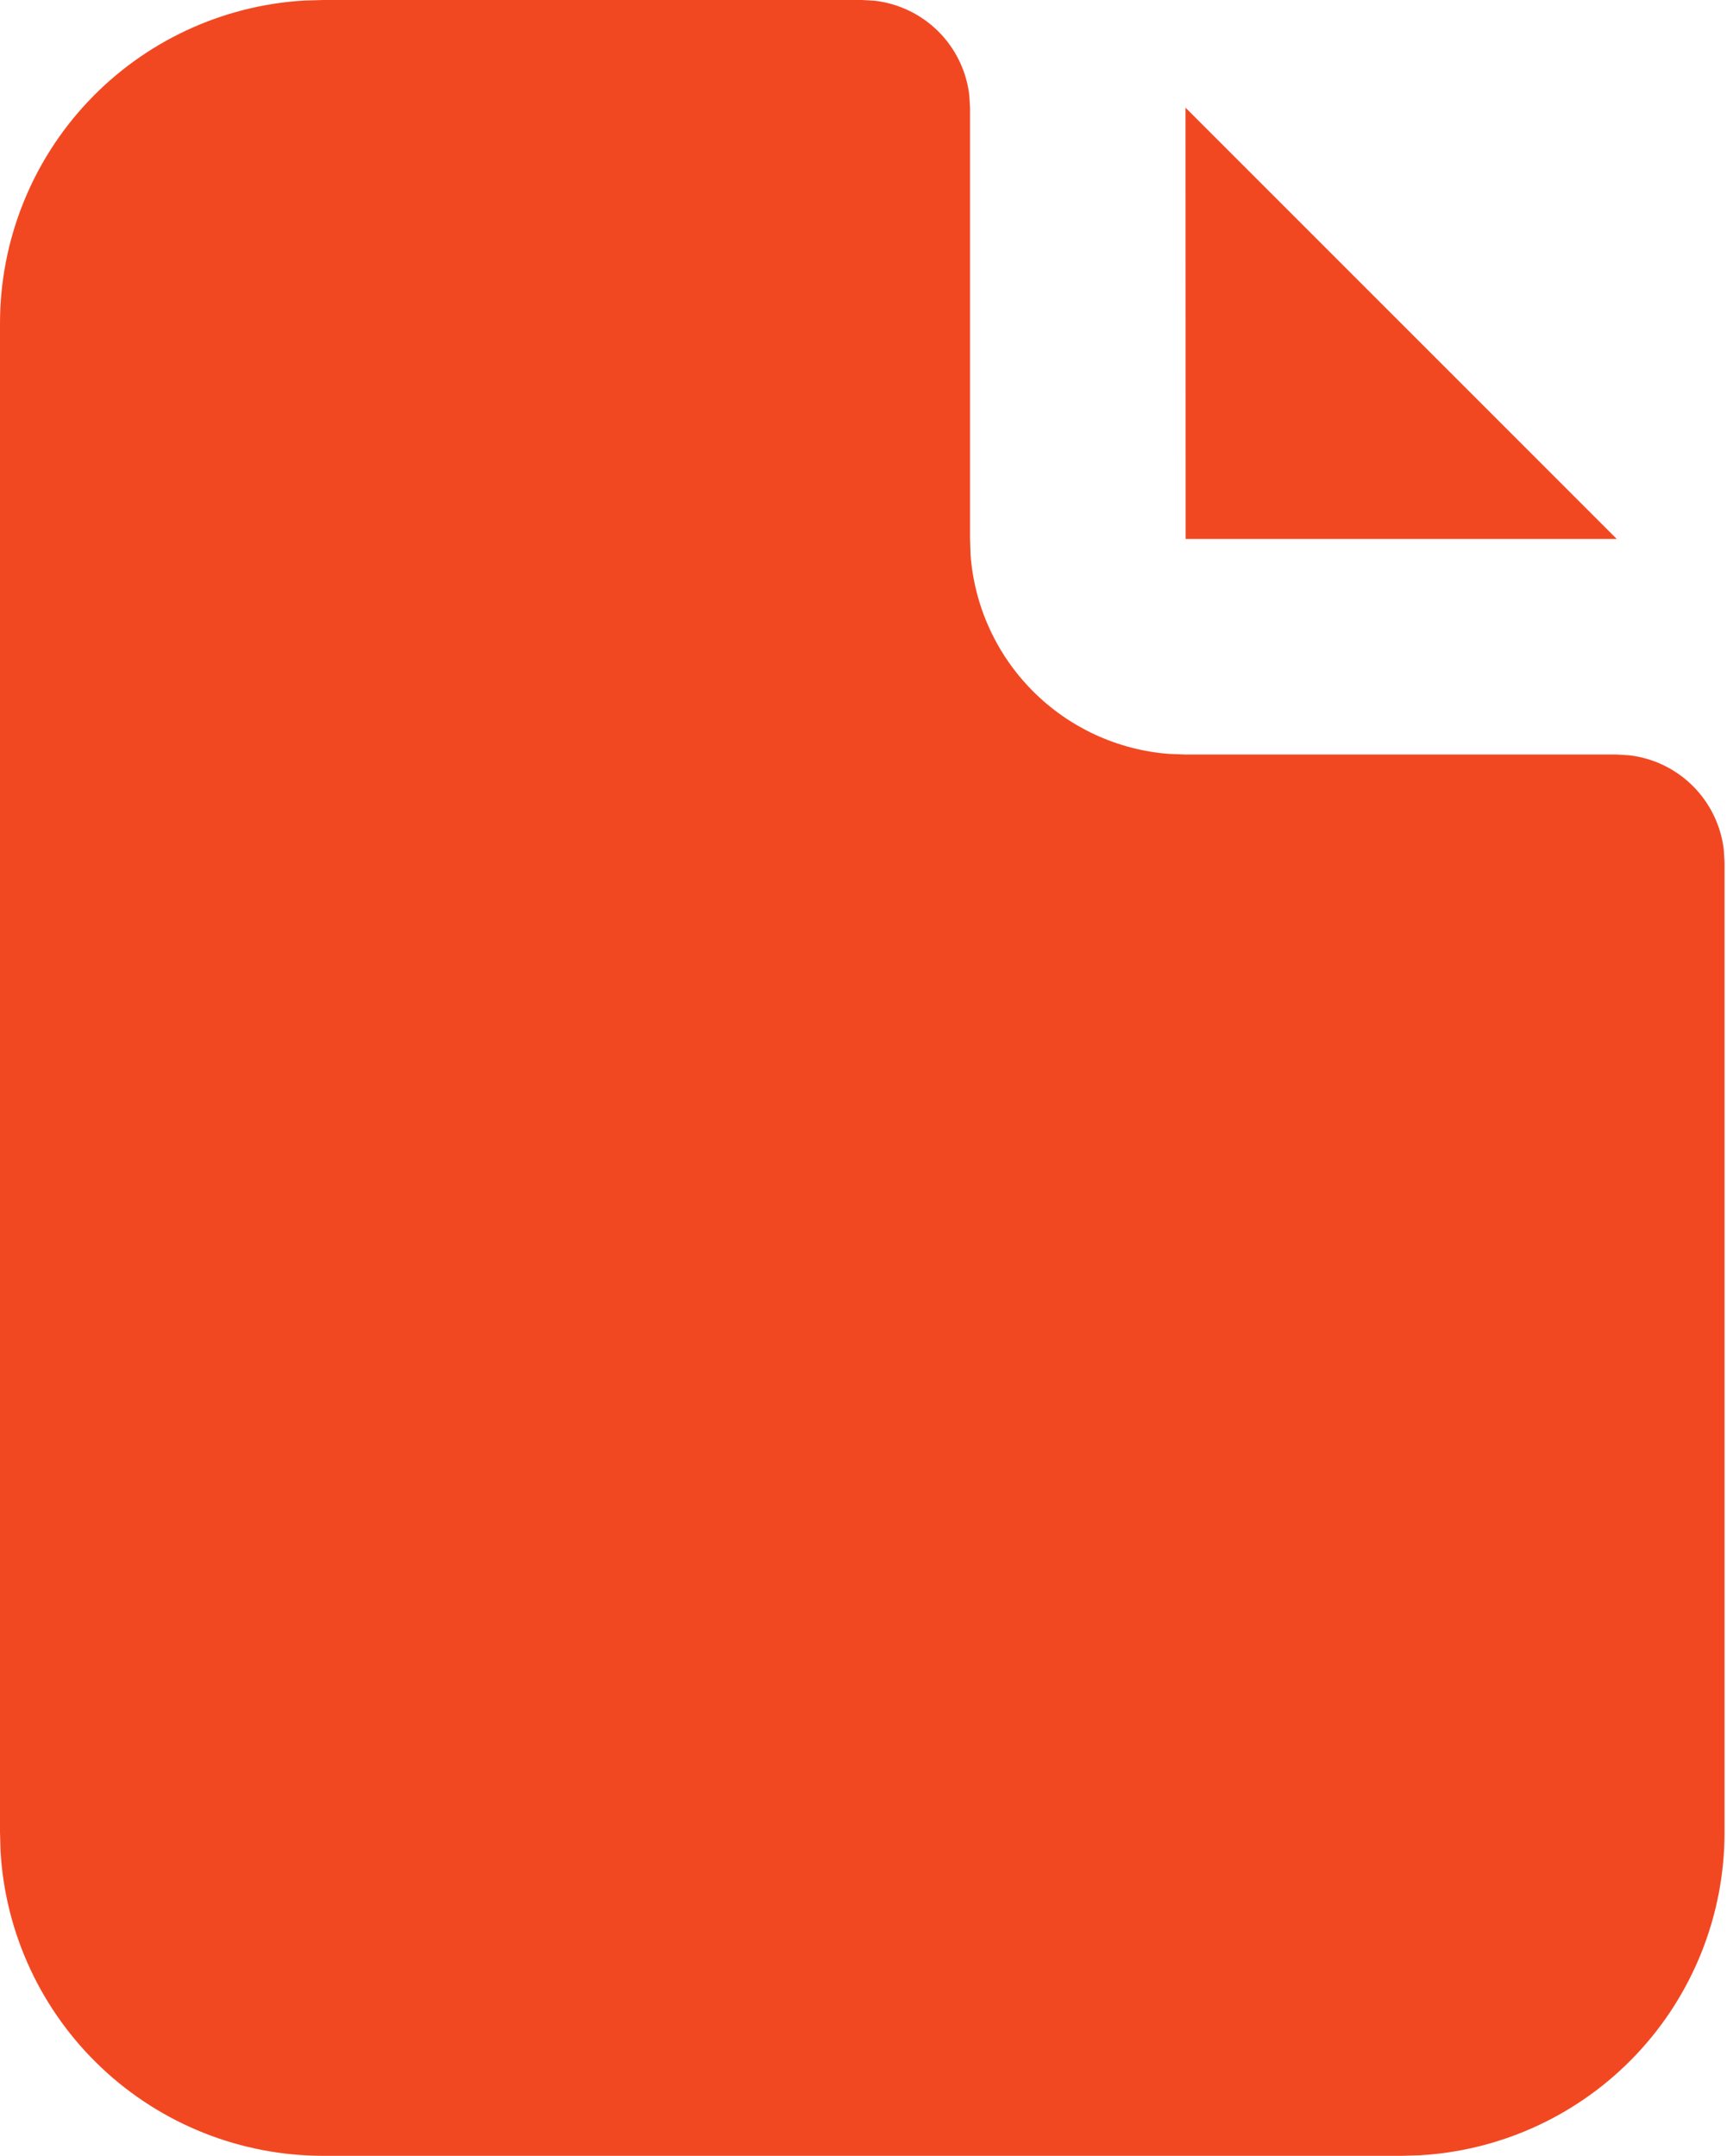 <svg width="82" height="102" viewBox="0 0 82 102" fill="none" xmlns="http://www.w3.org/2000/svg">
<path d="M40.8 -0L41.397 0.035C42.535 0.17 43.595 0.684 44.406 1.494C45.216 2.305 45.73 3.365 45.864 4.503L45.9 5.1V25.5L45.925 26.265C46.108 28.693 47.153 30.976 48.873 32.701C50.592 34.426 52.871 35.479 55.299 35.669L56.1 35.7H76.5L77.097 35.736C78.235 35.87 79.295 36.384 80.106 37.194C80.916 38.005 81.43 39.065 81.564 40.203L81.6 40.8V86.7C81.6 90.602 80.109 94.358 77.432 97.197C74.755 100.036 71.094 101.745 67.198 101.974L66.3 102H15.3C11.397 102 7.642 100.509 4.803 97.832C1.963 95.154 0.254 91.493 0.026 87.597L2.37683e-08 86.7V15.3C-0 11.397 1.491 7.642 4.168 4.803C6.845 1.963 10.507 0.254 14.402 0.025L15.3 -0H40.8Z" fill="#F24822"/>
<path d="M76.5 25.5H56.1L56.095 5.095L76.5 25.5Z" fill="#F24822"/>
</svg>
